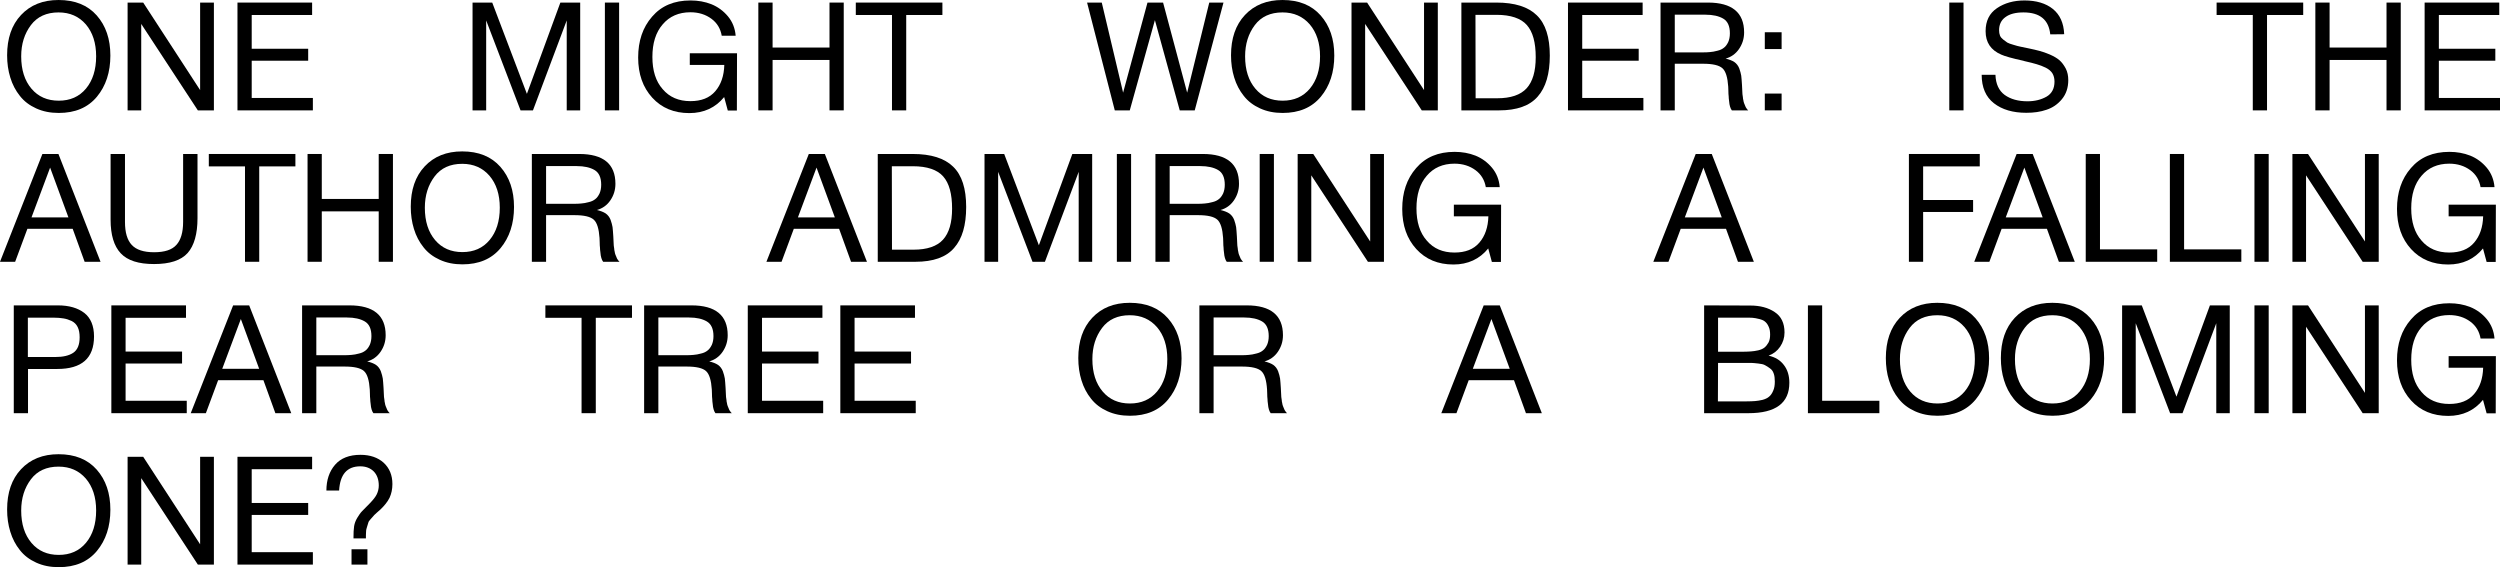 <?xml version="1.0" encoding="UTF-8"?> <svg xmlns="http://www.w3.org/2000/svg" viewBox="0 0 214.656 48.699" fill="none"><path d="M5.031 0C6.435 0 7.527 0.442 8.307 1.326C9.087 2.21 9.477 3.354 9.477 4.771C9.477 6.201 9.087 7.384 8.32 8.307C7.54 9.243 6.448 9.698 5.044 9.698C4.316 9.698 3.679 9.568 3.107 9.308C2.535 9.048 2.067 8.697 1.703 8.229C1.339 7.774 1.066 7.254 0.884 6.656C0.702 6.071 0.611 5.434 0.611 4.745C0.611 3.302 1.001 2.145 1.807 1.287C2.613 0.429 3.679 0 5.031 0ZM5.031 1.066C3.991 1.066 3.198 1.43 2.652 2.158C2.106 2.886 1.82 3.77 1.82 4.836C1.82 6.006 2.119 6.929 2.704 7.618C3.289 8.307 4.069 8.645 5.044 8.645C6.019 8.645 6.799 8.307 7.384 7.605C7.956 6.916 8.255 5.993 8.255 4.836C8.255 3.692 7.956 2.782 7.371 2.093C6.786 1.417 6.006 1.066 5.031 1.066Z" fill="black"></path><path d="M10.956 0.221H12.295L17.183 7.735V0.221H18.366V9.477H16.988L12.126 2.054V9.477H10.956V0.221Z" fill="black"></path><path d="M26.799 0.221V1.287H21.612V4.186H26.461V5.213H21.612V8.411H26.864V9.477H20.39V0.221H26.799Z" fill="black"></path><path d="M40.574 0.221H42.264L45.241 8.06L48.114 0.221H49.817V9.477H48.66V1.755L45.761 9.477H44.695L41.744 1.755V9.477H40.574V0.221Z" fill="black"></path><path d="M53.159 0.221V9.477H51.937V0.221H53.159Z" fill="black"></path><path d="M63.283 4.576L63.27 9.49H62.49L62.178 8.333C61.437 9.243 60.436 9.711 59.188 9.711C57.875 9.711 56.809 9.269 56.003 8.385C55.197 7.501 54.794 6.357 54.794 4.94C54.794 3.523 55.184 2.353 55.99 1.43C56.796 0.494 57.888 0.039 59.292 0.039C59.929 0.039 60.527 0.143 61.086 0.364C61.632 0.585 62.113 0.936 62.503 1.404C62.893 1.872 63.114 2.431 63.166 3.068H61.97C61.866 2.47 61.58 1.976 61.086 1.612C60.592 1.248 59.994 1.053 59.279 1.053C58.278 1.053 57.485 1.404 56.9 2.093C56.302 2.782 56.016 3.718 56.016 4.888C56.016 6.058 56.302 6.981 56.9 7.657C57.485 8.346 58.278 8.684 59.279 8.684C60.215 8.684 60.917 8.411 61.411 7.839C61.905 7.267 62.165 6.513 62.191 5.577H59.227V4.576H63.283Z" fill="black"></path><path d="M72.445 0.221V9.477H71.223V5.148H66.336V9.477H65.113V0.221H66.336V4.082H71.223V0.221H72.445Z" fill="black"></path><path d="M80.917 0.221V1.287H77.81V9.477H76.588V1.287H73.481V0.221H80.917Z" fill="black"></path><path d="M93.339 0.221H94.6L96.433 7.956L98.526 0.221H99.865L101.932 7.956L103.83 0.221H105.052L102.582 9.477H101.295L99.163 1.729L97.005 9.477H95.718L93.339 0.221Z" fill="black"></path><path d="M110.119 0C111.523 0 112.615 0.442 113.395 1.326C114.175 2.21 114.565 3.354 114.565 4.771C114.565 6.201 114.175 7.384 113.408 8.307C112.628 9.243 111.536 9.698 110.132 9.698C109.404 9.698 108.767 9.568 108.195 9.308C107.623 9.048 107.155 8.697 106.791 8.229C106.427 7.774 106.154 7.254 105.972 6.656C105.79 6.071 105.699 5.434 105.699 4.745C105.699 3.302 106.089 2.145 106.895 1.287C107.701 0.429 108.767 0 110.119 0ZM110.119 1.066C109.079 1.066 108.286 1.43 107.74 2.158C107.194 2.886 106.908 3.77 106.908 4.836C106.908 6.006 107.207 6.929 107.792 7.618C108.377 8.307 109.157 8.645 110.132 8.645C111.107 8.645 111.887 8.307 112.472 7.605C113.044 6.916 113.343 5.993 113.343 4.836C113.343 3.692 113.044 2.782 112.459 2.093C111.874 1.417 111.094 1.066 110.119 1.066Z" fill="black"></path><path d="M116.044 0.221H117.383L122.271 7.735V0.221H123.454V9.477H122.076L117.214 2.054V9.477H116.044V0.221Z" fill="black"></path><path d="M125.478 0.221H128.481C130.054 0.221 131.211 0.585 131.952 1.313C132.706 2.041 133.07 3.198 133.07 4.771C133.07 6.331 132.732 7.501 132.03 8.294C131.341 9.087 130.236 9.477 128.715 9.477H125.478V0.221ZM126.687 1.274L126.7 8.437H128.559C129.716 8.437 130.561 8.151 131.081 7.579C131.601 7.007 131.861 6.123 131.861 4.914C131.861 3.653 131.614 2.73 131.094 2.145C130.587 1.573 129.716 1.274 128.494 1.274H126.687Z" fill="black"></path><path d="M141.04 0.221V1.287H135.853V4.186H140.702V5.213H135.853V8.411H141.105V9.477H134.631V0.221H141.04Z" fill="black"></path><path d="M142.578 0.221H146.647C148.714 0.221 149.754 1.079 149.754 2.782C149.754 3.328 149.598 3.796 149.312 4.212C149.026 4.628 148.636 4.901 148.168 5.031C148.48 5.109 148.727 5.2 148.922 5.33C149.104 5.46 149.247 5.642 149.338 5.876C149.416 6.11 149.481 6.318 149.507 6.5C149.533 6.682 149.546 6.955 149.572 7.306C149.572 7.345 149.572 7.436 149.585 7.566C149.585 7.696 149.598 7.787 149.598 7.839C149.598 7.891 149.598 7.969 149.611 8.086C149.624 8.216 149.637 8.307 149.65 8.359C149.65 8.424 149.663 8.502 149.689 8.606C149.702 8.71 149.728 8.801 149.754 8.866C149.78 8.931 149.806 9.009 149.845 9.087C149.871 9.165 149.91 9.243 149.962 9.308C150.001 9.373 150.053 9.425 150.105 9.477H148.701C148.636 9.399 148.584 9.282 148.545 9.152C148.506 9.022 148.48 8.879 148.467 8.697C148.441 8.515 148.428 8.372 148.428 8.268C148.415 8.164 148.402 7.995 148.402 7.787C148.389 7.579 148.389 7.462 148.389 7.436C148.337 6.656 148.181 6.123 147.895 5.863C147.609 5.603 147.063 5.473 146.231 5.473H143.8V9.477H142.578V0.221ZM143.8 1.261V4.498H146.101C146.387 4.498 146.621 4.498 146.816 4.472C147.011 4.459 147.232 4.42 147.466 4.355C147.7 4.303 147.882 4.212 148.025 4.095C148.168 3.991 148.285 3.822 148.389 3.614C148.48 3.406 148.532 3.159 148.532 2.86C148.532 2.236 148.337 1.82 147.96 1.599C147.583 1.378 147.076 1.261 146.426 1.261H143.8Z" fill="black"></path><path d="M152.973 8.034V9.477H151.53V8.034H152.973ZM152.973 2.769V4.212H151.53V2.769H152.973Z" fill="black"></path><path d="M168.593 0.221V9.477H167.371V0.221H168.593Z" fill="black"></path><path d="M177.236 2.938L176.04 2.951C175.91 1.69 175.143 1.066 173.739 1.066C173.076 1.066 172.556 1.196 172.192 1.469C171.828 1.729 171.646 2.106 171.646 2.6C171.646 2.769 171.672 2.925 171.724 3.055C171.776 3.185 171.867 3.289 171.997 3.393C172.127 3.497 172.244 3.575 172.348 3.653C172.465 3.718 172.647 3.783 172.881 3.848C173.128 3.926 173.323 3.978 173.466 4.004C173.622 4.03 173.843 4.082 174.155 4.147C174.545 4.225 174.857 4.303 175.104 4.368C175.364 4.433 175.663 4.537 176.001 4.68C176.352 4.836 176.625 4.992 176.833 5.174C177.041 5.356 177.21 5.59 177.366 5.876C177.522 6.175 177.587 6.513 177.587 6.877C177.587 7.527 177.405 8.073 177.041 8.515C176.677 8.957 176.235 9.256 175.715 9.425C175.195 9.607 174.623 9.685 173.986 9.685C172.829 9.685 171.906 9.412 171.204 8.866C170.502 8.32 170.151 7.501 170.151 6.422H171.334C171.36 7.215 171.633 7.787 172.127 8.151C172.634 8.515 173.284 8.697 174.09 8.697C174.727 8.697 175.273 8.554 175.728 8.294C176.17 8.034 176.404 7.605 176.404 7.007C176.404 6.721 176.339 6.487 176.222 6.292C176.092 6.097 175.91 5.941 175.65 5.811C175.39 5.681 175.13 5.59 174.87 5.512C174.61 5.434 174.259 5.343 173.843 5.252C173.778 5.239 173.739 5.226 173.713 5.213C172.751 5.005 172.127 4.823 171.841 4.693C170.931 4.303 170.489 3.64 170.489 2.678C170.489 1.794 170.814 1.144 171.464 0.702C172.114 0.26 172.907 0.039 173.83 0.039C174.844 0.039 175.663 0.286 176.261 0.767C176.872 1.261 177.197 1.976 177.236 2.938Z" fill="black"></path><path d="M197.759 0.221V1.287H194.652V9.477H193.43V1.287H190.323V0.221H197.759Z" fill="black"></path><path d="M206.134 0.221V9.477H204.912V5.148H200.024V9.477H198.802V0.221H200.024V4.082H204.912V0.221H206.134Z" fill="black"></path><path d="M214.593 0.221V1.287H209.406V4.186H214.255V5.213H209.406V8.411H214.658V9.477H208.184V0.221H214.593Z" fill="black"></path><path d="M5.018 13.221L8.632 22.477H7.267L6.24 19.643H2.353L1.3 22.477H0L3.64 13.221H5.018ZM5.876 18.668L4.303 14.391L2.704 18.668H5.876Z" fill="black"></path><path d="M9.496 13.221H10.731V19.058C10.731 19.968 10.926 20.618 11.316 21.034C11.706 21.45 12.343 21.658 13.227 21.658C14.137 21.658 14.774 21.45 15.151 21.021C15.528 20.605 15.723 19.942 15.723 19.058V13.221H16.958V18.733C16.958 20.085 16.672 21.086 16.113 21.723C15.541 22.36 14.579 22.672 13.227 22.672C11.901 22.672 10.952 22.373 10.367 21.749C9.782 21.125 9.496 20.163 9.496 18.863V13.221Z" fill="black"></path><path d="M25.364 13.221V14.287H22.258V22.477H21.036V14.287H17.929V13.221H25.364Z" fill="black"></path><path d="M33.739 13.221V22.477H32.517V18.148H27.629V22.477H26.407V13.221H27.629V17.082H32.517V13.221H33.739Z" fill="black"></path><path d="M39.689 13C41.093 13 42.185 13.442 42.965 14.326C43.745 15.21 44.135 16.354 44.135 17.771C44.135 19.201 43.745 20.384 42.978 21.307C42.198 22.243 41.106 22.698 39.702 22.698C38.974 22.698 38.337 22.568 37.765 22.308C37.193 22.048 36.725 21.697 36.361 21.229C35.997 20.774 35.724 20.254 35.542 19.656C35.36 19.071 35.269 18.434 35.269 17.745C35.269 16.302 35.659 15.145 36.465 14.287C37.271 13.429 38.337 13 39.689 13ZM39.689 14.066C38.649 14.066 37.856 14.43 37.31 15.158C36.764 15.886 36.478 16.77 36.478 17.836C36.478 19.006 36.777 19.929 37.362 20.618C37.947 21.307 38.727 21.645 39.702 21.645C40.677 21.645 41.457 21.307 42.042 20.605C42.614 19.916 42.913 18.993 42.913 17.836C42.913 16.692 42.614 15.782 42.029 15.093C41.444 14.417 40.664 14.066 39.689 14.066Z" fill="black"></path><path d="M45.666 13.221H49.735C51.802 13.221 52.842 14.079 52.842 15.782C52.842 16.328 52.686 16.796 52.4 17.212C52.114 17.628 51.724 17.901 51.256 18.031C51.568 18.109 51.815 18.2 52.01 18.33C52.192 18.46 52.335 18.642 52.426 18.876C52.504 19.11 52.569 19.318 52.595 19.5C52.621 19.682 52.634 19.955 52.66 20.306C52.66 20.345 52.66 20.436 52.673 20.566C52.673 20.696 52.686 20.787 52.686 20.839C52.686 20.891 52.686 20.969 52.699 21.086C52.712 21.216 52.725 21.307 52.738 21.359C52.738 21.424 52.751 21.502 52.777 21.606C52.79 21.71 52.816 21.801 52.842 21.866C52.868 21.931 52.894 22.009 52.933 22.087C52.959 22.165 52.998 22.243 53.05 22.308C53.089 22.373 53.141 22.425 53.193 22.477H51.789C51.724 22.399 51.672 22.282 51.633 22.152C51.594 22.022 51.568 21.879 51.555 21.697C51.529 21.515 51.516 21.372 51.516 21.268C51.503 21.164 51.49 20.995 51.49 20.787C51.477 20.579 51.477 20.462 51.477 20.436C51.425 19.656 51.269 19.123 50.983 18.863C50.697 18.603 50.151 18.473 49.319 18.473H46.888V22.477H45.666V13.221ZM46.888 14.261V17.498H49.189C49.475 17.498 49.709 17.498 49.904 17.472C50.099 17.459 50.32 17.42 50.554 17.355C50.788 17.303 50.97 17.212 51.113 17.095C51.256 16.991 51.373 16.822 51.477 16.614C51.568 16.406 51.62 16.159 51.62 15.86C51.62 15.236 51.425 14.82 51.048 14.599C50.671 14.378 50.164 14.261 49.514 14.261H46.888Z" fill="black"></path><path d="M70.824 13.221L74.438 22.477H73.073L72.046 19.643H68.159L67.106 22.477H65.806L69.446 13.221H70.824ZM71.682 18.668L70.109 14.391L68.51 18.668H71.682Z" fill="black"></path><path d="M75.366 13.221H78.369C79.942 13.221 81.099 13.585 81.84 14.313C82.594 15.041 82.958 16.198 82.958 17.771C82.958 19.331 82.62 20.501 81.918 21.294C81.229 22.087 80.124 22.477 78.603 22.477H75.366V13.221ZM76.575 14.274L76.588 21.437H78.447C79.604 21.437 80.449 21.151 80.969 20.579C81.489 20.007 81.749 19.123 81.749 17.914C81.749 16.653 81.502 15.73 80.982 15.145C80.475 14.573 79.604 14.274 78.382 14.274H76.575Z" fill="black"></path><path d="M84.533 13.221H86.223L89.2 21.06L92.073 13.221H93.776V22.477H92.619V14.755L89.72 22.477H88.654L85.703 14.755V22.477H84.533V13.221Z" fill="black"></path><path d="M97.118 13.221V22.477H95.896V13.221H97.118Z" fill="black"></path><path d="M99.208 13.221H103.277C105.344 13.221 106.384 14.079 106.384 15.782C106.384 16.328 106.228 16.796 105.942 17.212C105.656 17.628 105.266 17.901 104.798 18.031C105.11 18.109 105.357 18.2 105.552 18.33C105.734 18.46 105.877 18.642 105.968 18.876C106.046 19.11 106.111 19.318 106.137 19.5C106.163 19.682 106.176 19.955 106.202 20.306C106.202 20.345 106.202 20.436 106.215 20.566C106.215 20.696 106.228 20.787 106.228 20.839C106.228 20.891 106.228 20.969 106.241 21.086C106.254 21.216 106.267 21.307 106.28 21.359C106.28 21.424 106.293 21.502 106.319 21.606C106.332 21.71 106.358 21.801 106.384 21.866C106.41 21.931 106.436 22.009 106.475 22.087C106.501 22.165 106.54 22.243 106.592 22.308C106.631 22.373 106.683 22.425 106.735 22.477H105.331C105.266 22.399 105.214 22.282 105.175 22.152C105.136 22.022 105.11 21.879 105.097 21.697C105.071 21.515 105.058 21.372 105.058 21.268C105.045 21.164 105.032 20.995 105.032 20.787C105.019 20.579 105.019 20.462 105.019 20.436C104.967 19.656 104.811 19.123 104.525 18.863C104.239 18.603 103.693 18.473 102.861 18.473H100.43V22.477H99.208V13.221ZM100.43 14.261V17.498H102.731C103.017 17.498 103.251 17.498 103.446 17.472C103.641 17.459 103.862 17.42 104.096 17.355C104.33 17.303 104.512 17.212 104.655 17.095C104.798 16.991 104.915 16.822 105.019 16.614C105.11 16.406 105.162 16.159 105.162 15.86C105.162 15.236 104.967 14.82 104.59 14.599C104.213 14.378 103.706 14.261 103.056 14.261H100.43Z" fill="black"></path><path d="M109.381 13.221V22.477H108.16V13.221H109.381Z" fill="black"></path><path d="M111.42 13.221H112.759L117.647 20.735V13.221H118.83V22.477H117.452L112.59 15.054V22.477H111.42V13.221Z" fill="black"></path><path d="M128.888 17.576L128.875 22.49H128.095L127.783 21.333C127.042 22.243 126.041 22.711 124.793 22.711C123.48 22.711 122.414 22.269 121.608 21.385C120.802 20.501 120.399 19.357 120.399 17.94C120.399 16.523 120.789 15.353 121.595 14.43C122.401 13.494 123.493 13.039 124.897 13.039C125.534 13.039 126.132 13.143 126.691 13.364C127.237 13.585 127.718 13.936 128.108 14.404C128.498 14.872 128.719 15.431 128.771 16.068H127.575C127.471 15.47 127.185 14.976 126.691 14.612C126.197 14.248 125.599 14.053 124.884 14.053C123.883 14.053 123.09 14.404 122.505 15.093C121.907 15.782 121.621 16.718 121.621 17.888C121.621 19.058 121.907 19.981 122.505 20.657C123.09 21.346 123.883 21.684 124.884 21.684C125.82 21.684 126.522 21.411 127.016 20.839C127.51 20.267 127.77 19.513 127.796 18.577H124.832V17.576H128.888Z" fill="black"></path><path d="M146.976 13.221L150.59 22.477H149.225L148.198 19.643H144.311L143.258 22.477H141.958L145.598 13.221H146.976ZM147.834 18.668L146.261 14.391L144.662 18.668H147.834Z" fill="black"></path><path d="M169.987 13.221V14.287H165.125V17.173H169.415V18.2H165.125V22.477H163.903V13.221H169.987Z" fill="black"></path><path d="M174.531 13.221L178.145 22.477H176.78L175.753 19.643H171.866L170.813 22.477H169.513L173.153 13.221H174.531ZM175.389 18.668L173.816 14.391L172.217 18.668H175.389Z" fill="black"></path><path d="M185.222 21.411V22.477H179.086V13.221H180.309V21.411H185.222Z" fill="black"></path><path d="M192.446 21.411V22.477H186.31V13.221H187.532V21.411H192.446Z" fill="black"></path><path d="M194.795 13.221V22.477H193.573V13.221H194.795Z" fill="black"></path><path d="M196.833 13.221H198.172L203.06 20.735V13.221H204.243V22.477H202.865L198.003 15.054V22.477H196.833V13.221Z" fill="black"></path><path d="M214.301 17.576L214.288 22.49H213.508L213.196 21.333C212.455 22.243 211.454 22.711 210.206 22.711C208.893 22.711 207.827 22.269 207.021 21.385C206.215 20.501 205.812 19.357 205.812 17.94C205.812 16.523 206.202 15.353 207.008 14.43C207.814 13.494 208.906 13.039 210.31 13.039C210.947 13.039 211.545 13.143 212.104 13.364C212.65 13.585 213.131 13.936 213.521 14.404C213.911 14.872 214.132 15.431 214.184 16.068H212.988C212.884 15.47 212.598 14.976 212.104 14.612C211.61 14.248 211.012 14.053 210.297 14.053C209.296 14.053 208.503 14.404 207.918 15.093C207.32 15.782 207.034 16.718 207.034 17.888C207.034 19.058 207.32 19.981 207.918 20.657C208.503 21.346 209.296 21.684 210.297 21.684C211.233 21.684 211.935 21.411 212.429 20.839C212.923 20.267 213.183 19.513 213.209 18.577H210.245V17.576H214.301Z" fill="black"></path><path d="M1.183 26.221H4.979C5.928 26.221 6.682 26.442 7.241 26.871C7.787 27.3 8.073 27.976 8.073 28.886C8.073 30.758 7.02 31.681 4.914 31.681H2.405V35.477H1.183V26.221ZM2.392 27.274V30.654H4.745C5.408 30.654 5.928 30.537 6.292 30.29C6.656 30.043 6.838 29.601 6.838 28.964C6.838 28.613 6.786 28.314 6.669 28.08C6.552 27.846 6.383 27.677 6.149 27.56C5.928 27.456 5.694 27.378 5.447 27.339C5.213 27.3 4.914 27.274 4.576 27.274H2.392Z" fill="black"></path><path d="M15.97 26.221V27.287H10.783V30.186H15.632V31.213H10.783V34.411H16.035V35.477H9.561V26.221H15.97Z" fill="black"></path><path d="M21.395 26.221L25.009 35.477H23.644L22.617 32.643H18.73L17.677 35.477H16.377L20.017 26.221H21.395ZM22.253 31.668L20.68 27.391L19.081 31.668H22.253Z" fill="black"></path><path d="M25.938 26.221H30.007C32.074 26.221 33.114 27.079 33.114 28.782C33.114 29.328 32.958 29.796 32.672 30.212C32.386 30.628 31.996 30.901 31.528 31.031C31.84 31.109 32.087 31.2 32.282 31.33C32.464 31.46 32.607 31.642 32.698 31.876C32.776 32.11 32.841 32.318 32.867 32.5C32.893 32.682 32.906 32.955 32.932 33.306C32.932 33.345 32.932 33.436 32.945 33.566C32.945 33.696 32.958 33.787 32.958 33.839C32.958 33.891 32.958 33.969 32.971 34.086C32.984 34.216 32.997 34.307 33.01 34.359C33.01 34.424 33.023 34.502 33.049 34.606C33.062 34.71 33.088 34.801 33.114 34.866C33.14 34.931 33.166 35.009 33.205 35.087C33.231 35.165 33.27 35.243 33.322 35.308C33.361 35.373 33.413 35.425 33.465 35.477H32.061C31.996 35.399 31.944 35.282 31.905 35.152C31.866 35.022 31.84 34.879 31.827 34.697C31.801 34.515 31.788 34.372 31.788 34.268C31.775 34.164 31.762 33.995 31.762 33.787C31.749 33.579 31.749 33.462 31.749 33.436C31.697 32.656 31.541 32.123 31.255 31.863C30.969 31.603 30.423 31.473 29.591 31.473H27.16V35.477H25.938V26.221ZM27.16 27.261V30.498H29.461C29.747 30.498 29.981 30.498 30.176 30.472C30.371 30.459 30.592 30.42 30.826 30.355C31.06 30.303 31.242 30.212 31.385 30.095C31.528 29.991 31.645 29.822 31.749 29.614C31.84 29.406 31.892 29.159 31.892 28.86C31.892 28.236 31.697 27.82 31.32 27.599C30.943 27.378 30.436 27.261 29.786 27.261H27.16Z" fill="black"></path><path d="M54.264 26.221V27.287H51.156V35.477H49.934V27.287H46.828V26.221H54.264Z" fill="black"></path><path d="M55.306 26.221H59.375C61.442 26.221 62.482 27.079 62.482 28.782C62.482 29.328 62.326 29.796 62.04 30.212C61.754 30.628 61.364 30.901 60.896 31.031C61.208 31.109 61.455 31.2 61.65 31.33C61.832 31.46 61.975 31.642 62.066 31.876C62.144 32.11 62.209 32.318 62.235 32.5C62.261 32.682 62.274 32.955 62.3 33.306C62.3 33.345 62.3 33.436 62.313 33.566C62.313 33.696 62.326 33.787 62.326 33.839C62.326 33.891 62.326 33.969 62.339 34.086C62.352 34.216 62.365 34.307 62.378 34.359C62.378 34.424 62.391 34.502 62.417 34.606C62.43 34.71 62.456 34.801 62.482 34.866C62.508 34.931 62.534 35.009 62.573 35.087C62.599 35.165 62.638 35.243 62.69 35.308C62.729 35.373 62.781 35.425 62.833 35.477H61.429C61.364 35.399 61.312 35.282 61.273 35.152C61.234 35.022 61.208 34.879 61.195 34.697C61.169 34.515 61.156 34.372 61.156 34.268C61.143 34.164 61.13 33.995 61.13 33.787C61.117 33.579 61.117 33.462 61.117 33.436C61.065 32.656 60.909 32.123 60.623 31.863C60.337 31.603 59.791 31.473 58.959 31.473H56.528V35.477H55.306V26.221ZM56.528 27.261V30.498H58.829C59.115 30.498 59.349 30.498 59.544 30.472C59.739 30.459 59.96 30.42 60.194 30.355C60.428 30.303 60.61 30.212 60.753 30.095C60.896 29.991 61.013 29.822 61.117 29.614C61.208 29.406 61.26 29.159 61.26 28.86C61.26 28.236 61.065 27.82 60.688 27.599C60.311 27.378 59.804 27.261 59.154 27.261H56.528Z" fill="black"></path><path d="M70.615 26.221V27.287H65.428V30.186H70.277V31.213H65.428V34.411H70.68V35.477H64.206V26.221H70.615Z" fill="black"></path><path d="M78.562 26.221V27.287H73.375V30.186H78.224V31.213H73.375V34.411H78.627V35.477H72.153V26.221H78.562Z" fill="black"></path><path d="M97.005 26C98.409 26 99.501 26.442 100.281 27.326C101.061 28.21 101.451 29.354 101.451 30.771C101.451 32.201 101.061 33.384 100.294 34.307C99.514 35.243 98.422 35.698 97.018 35.698C96.29 35.698 95.653 35.568 95.081 35.308C94.509 35.048 94.041 34.697 93.677 34.229C93.313 33.774 93.04 33.254 92.858 32.656C92.676 32.071 92.585 31.434 92.585 30.745C92.585 29.302 92.975 28.145 93.781 27.287C94.587 26.429 95.653 26 97.005 26ZM97.005 27.066C95.965 27.066 95.172 27.43 94.626 28.158C94.08 28.886 93.794 29.77 93.794 30.836C93.794 32.006 94.093 32.929 94.678 33.618C95.263 34.307 96.043 34.645 97.018 34.645C97.993 34.645 98.773 34.307 99.358 33.605C99.93 32.916 100.229 31.993 100.229 30.836C100.229 29.692 99.93 28.782 99.345 28.093C98.76 27.417 97.98 27.066 97.005 27.066Z" fill="black"></path><path d="M102.982 26.221H107.05C109.118 26.221 110.158 27.079 110.158 28.782C110.158 29.328 110.002 29.796 109.716 30.212C109.429 30.628 109.04 30.901 108.572 31.031C108.884 31.109 109.131 31.2 109.326 31.33C109.508 31.46 109.651 31.642 109.742 31.876C109.82 32.11 109.885 32.318 109.91 32.5C109.936 32.682 109.949 32.955 109.975 33.306C109.975 33.345 109.975 33.436 109.988 33.566C109.988 33.696 110.002 33.787 110.002 33.839C110.002 33.891 110.002 33.969 110.015 34.086C110.028 34.216 110.041 34.307 110.054 34.359C110.054 34.424 110.067 34.502 110.093 34.606C110.106 34.71 110.132 34.801 110.158 34.866C110.184 34.931 110.21 35.009 110.249 35.087C110.275 35.165 110.314 35.243 110.366 35.308C110.405 35.373 110.457 35.425 110.508 35.477H109.105C109.04 35.399 108.988 35.282 108.949 35.152C108.91 35.022 108.884 34.879 108.871 34.697C108.844 34.515 108.831 34.372 108.831 34.268C108.818 34.164 108.805 33.995 108.805 33.787C108.792 33.579 108.792 33.462 108.792 33.436C108.741 32.656 108.585 32.123 108.299 31.863C108.013 31.603 107.467 31.473 106.635 31.473H104.203V35.477H102.982V26.221ZM104.203 27.261V30.498H106.504C106.791 30.498 107.025 30.498 107.22 30.472C107.415 30.459 107.635 30.42 107.87 30.355C108.104 30.303 108.286 30.212 108.429 30.095C108.572 29.991 108.689 29.822 108.792 29.614C108.884 29.406 108.936 29.159 108.936 28.86C108.936 28.236 108.741 27.82 108.364 27.599C107.987 27.378 107.48 27.261 106.83 27.261H104.203Z" fill="black"></path><path d="M128.773 26.221L132.386 35.477H131.021L129.994 32.643H126.107L125.054 35.477H123.754L127.394 26.221H128.773ZM129.63 31.668L128.057 27.391L126.459 31.668H129.63Z" fill="black"></path><path d="M146.32 26.221L150.271 26.234C151.117 26.234 151.818 26.416 152.377 26.793C152.936 27.157 153.223 27.742 153.223 28.548C153.223 29.003 153.092 29.406 152.845 29.77C152.599 30.134 152.273 30.381 151.857 30.537C152.429 30.667 152.858 30.927 153.17 31.343C153.482 31.746 153.638 32.253 153.638 32.864C153.638 34.606 152.468 35.477 150.128 35.477H146.32V26.221ZM147.516 27.274V30.199H149.712C149.96 30.199 150.167 30.186 150.35 30.173C150.532 30.16 150.726 30.134 150.961 30.082C151.181 30.03 151.363 29.952 151.494 29.848C151.624 29.744 151.74 29.601 151.844 29.419C151.948 29.224 151.987 28.99 151.987 28.73C151.987 28.457 151.948 28.223 151.857 28.041C151.779 27.859 151.676 27.716 151.546 27.612C151.428 27.508 151.259 27.443 151.052 27.391C150.843 27.339 150.648 27.3 150.48 27.287C150.31 27.274 150.089 27.274 149.83 27.274H147.516ZM147.516 31.161L147.503 34.463H149.947C150.258 34.463 150.506 34.45 150.687 34.437C150.882 34.424 151.104 34.385 151.337 34.333C151.572 34.268 151.766 34.177 151.896 34.06C152.04 33.943 152.157 33.774 152.248 33.553C152.351 33.332 152.39 33.072 152.39 32.76C152.39 32.5 152.364 32.266 152.299 32.084C152.235 31.889 152.131 31.733 151.974 31.629C151.818 31.512 151.676 31.421 151.546 31.356C151.415 31.278 151.22 31.239 150.974 31.213C150.713 31.187 150.519 31.161 150.389 31.161C150.245 31.161 150.037 31.161 149.752 31.161H147.516Z" fill="black"></path><path d="M161.368 34.411V35.477H155.232V26.221H156.454V34.411H161.368Z" fill="black"></path><path d="M166.343 26C167.746 26 168.839 26.442 169.618 27.326C170.399 28.21 170.788 29.354 170.788 30.771C170.788 32.201 170.399 33.384 169.631 34.307C168.852 35.243 167.759 35.698 166.356 35.698C165.627 35.698 164.99 35.568 164.418 35.308C163.846 35.048 163.379 34.697 163.015 34.229C162.65 33.774 162.378 33.254 162.195 32.656C162.013 32.071 161.923 31.434 161.923 30.745C161.923 29.302 162.313 28.145 163.119 27.287C163.924 26.429 164.99 26 166.343 26ZM166.343 27.066C165.303 27.066 164.509 27.43 163.964 28.158C163.418 28.886 163.132 29.77 163.132 30.836C163.132 32.006 163.431 32.929 164.016 33.618C164.601 34.307 165.381 34.645 166.356 34.645C167.33 34.645 168.111 34.307 168.696 33.605C169.268 32.916 169.566 31.993 169.566 30.836C169.566 29.692 169.268 28.782 168.683 28.093C168.098 27.417 167.317 27.066 166.343 27.066Z" fill="black"></path><path d="M176.22 26C177.623 26 178.715 26.442 179.496 27.326C180.276 28.21 180.666 29.354 180.666 30.771C180.666 32.201 180.276 33.384 179.509 34.307C178.728 35.243 177.636 35.698 176.233 35.698C175.505 35.698 174.867 35.568 174.295 35.308C173.723 35.048 173.256 34.697 172.891 34.229C172.527 33.774 172.255 33.254 172.073 32.656C171.89 32.071 171.799 31.434 171.799 30.745C171.799 29.302 172.19 28.145 172.995 27.287C173.802 26.429 174.867 26 176.22 26ZM176.22 27.066C175.179 27.066 174.387 27.43 173.841 28.158C173.295 28.886 173.008 29.77 173.008 30.836C173.008 32.006 173.308 32.929 173.893 33.618C174.478 34.307 175.257 34.645 176.233 34.645C177.208 34.645 177.988 34.307 178.573 33.605C179.145 32.916 179.443 31.993 179.443 30.836C179.443 29.692 179.145 28.782 178.56 28.093C177.975 27.417 177.195 27.066 176.22 27.066Z" fill="black"></path><path d="M182.209 26.221H183.899L186.876 34.06L189.749 26.221H191.452V35.477H190.295V27.755L187.396 35.477H186.33L183.379 27.755V35.477H182.209V26.221Z" fill="black"></path><path d="M194.795 26.221V35.477H193.573V26.221H194.795Z" fill="black"></path><path d="M196.833 26.221H198.172L203.06 33.735V26.221H204.243V35.477H202.865L198.003 28.054V35.477H196.833V26.221Z" fill="black"></path><path d="M214.301 30.576L214.288 35.49H213.508L213.196 34.333C212.455 35.243 211.454 35.711 210.206 35.711C208.893 35.711 207.827 35.269 207.021 34.385C206.215 33.501 205.812 32.357 205.812 30.94C205.812 29.523 206.202 28.353 207.008 27.43C207.814 26.494 208.906 26.039 210.31 26.039C210.947 26.039 211.545 26.143 212.104 26.364C212.65 26.585 213.131 26.936 213.521 27.404C213.911 27.872 214.132 28.431 214.184 29.068H212.988C212.884 28.47 212.598 27.976 212.104 27.612C211.61 27.248 211.012 27.053 210.297 27.053C209.296 27.053 208.503 27.404 207.918 28.093C207.32 28.782 207.034 29.718 207.034 30.888C207.034 32.058 207.32 32.981 207.918 33.657C208.503 34.346 209.296 34.684 210.297 34.684C211.233 34.684 211.935 34.411 212.429 33.839C212.923 33.267 213.183 32.513 213.209 31.577H210.245V30.576H214.301Z" fill="black"></path><path d="M5.031 39C6.435 39 7.527 39.442 8.307 40.326C9.087 41.21 9.477 42.354 9.477 43.771C9.477 45.201 9.087 46.384 8.32 47.307C7.54 48.243 6.448 48.698 5.044 48.698C4.316 48.698 3.679 48.568 3.107 48.308C2.535 48.048 2.067 47.697 1.703 47.229C1.339 46.774 1.066 46.254 0.884 45.656C0.702 45.071 0.611 44.434 0.611 43.745C0.611 42.302 1.001 41.145 1.807 40.287C2.613 39.429 3.679 39 5.031 39ZM5.031 40.066C3.991 40.066 3.198 40.43 2.652 41.158C2.106 41.886 1.82 42.77 1.82 43.836C1.82 45.006 2.119 45.929 2.704 46.618C3.289 47.307 4.069 47.645 5.044 47.645C6.019 47.645 6.799 47.307 7.384 46.605C7.956 45.916 8.255 44.993 8.255 43.836C8.255 42.692 7.956 41.782 7.371 41.093C6.786 40.417 6.006 40.066 5.031 40.066Z" fill="black"></path><path d="M10.956 39.221H12.295L17.183 46.735V39.221H18.366V48.477H16.988L12.126 41.054V48.477H10.956V39.221Z" fill="black"></path><path d="M26.799 39.221V40.287H21.612V43.186H26.461V44.213H21.612V47.411H26.864V48.477H20.39V39.221H26.799Z" fill="black"></path><path d="M28.025 42.12C28.025 41.223 28.272 40.482 28.766 39.91C29.26 39.338 29.988 39.052 30.95 39.052C31.782 39.052 32.445 39.286 32.939 39.728C33.433 40.183 33.693 40.794 33.693 41.561C33.693 42.016 33.602 42.406 33.446 42.744C33.277 43.082 33.017 43.407 32.679 43.732C32.627 43.771 32.523 43.875 32.341 44.031C32.159 44.187 32.068 44.291 32.042 44.33C32.016 44.356 31.938 44.447 31.821 44.577C31.704 44.707 31.639 44.798 31.626 44.876C31.6 44.954 31.574 45.058 31.522 45.214C31.47 45.357 31.431 45.513 31.431 45.669C31.418 45.825 31.418 46.02 31.418 46.228H30.352V46.15C30.352 45.76 30.365 45.448 30.404 45.188C30.443 44.941 30.534 44.694 30.677 44.46C30.82 44.226 30.95 44.031 31.08 43.901C31.21 43.758 31.444 43.524 31.782 43.186C32.055 42.9 32.25 42.653 32.354 42.432C32.458 42.211 32.523 41.964 32.523 41.691C32.523 41.184 32.38 40.781 32.094 40.482C31.808 40.196 31.418 40.04 30.937 40.04C29.793 40.04 29.195 40.742 29.117 42.12H28.025ZM31.548 47.164V48.477H30.183V47.164H31.548Z" fill="black"></path></svg> 